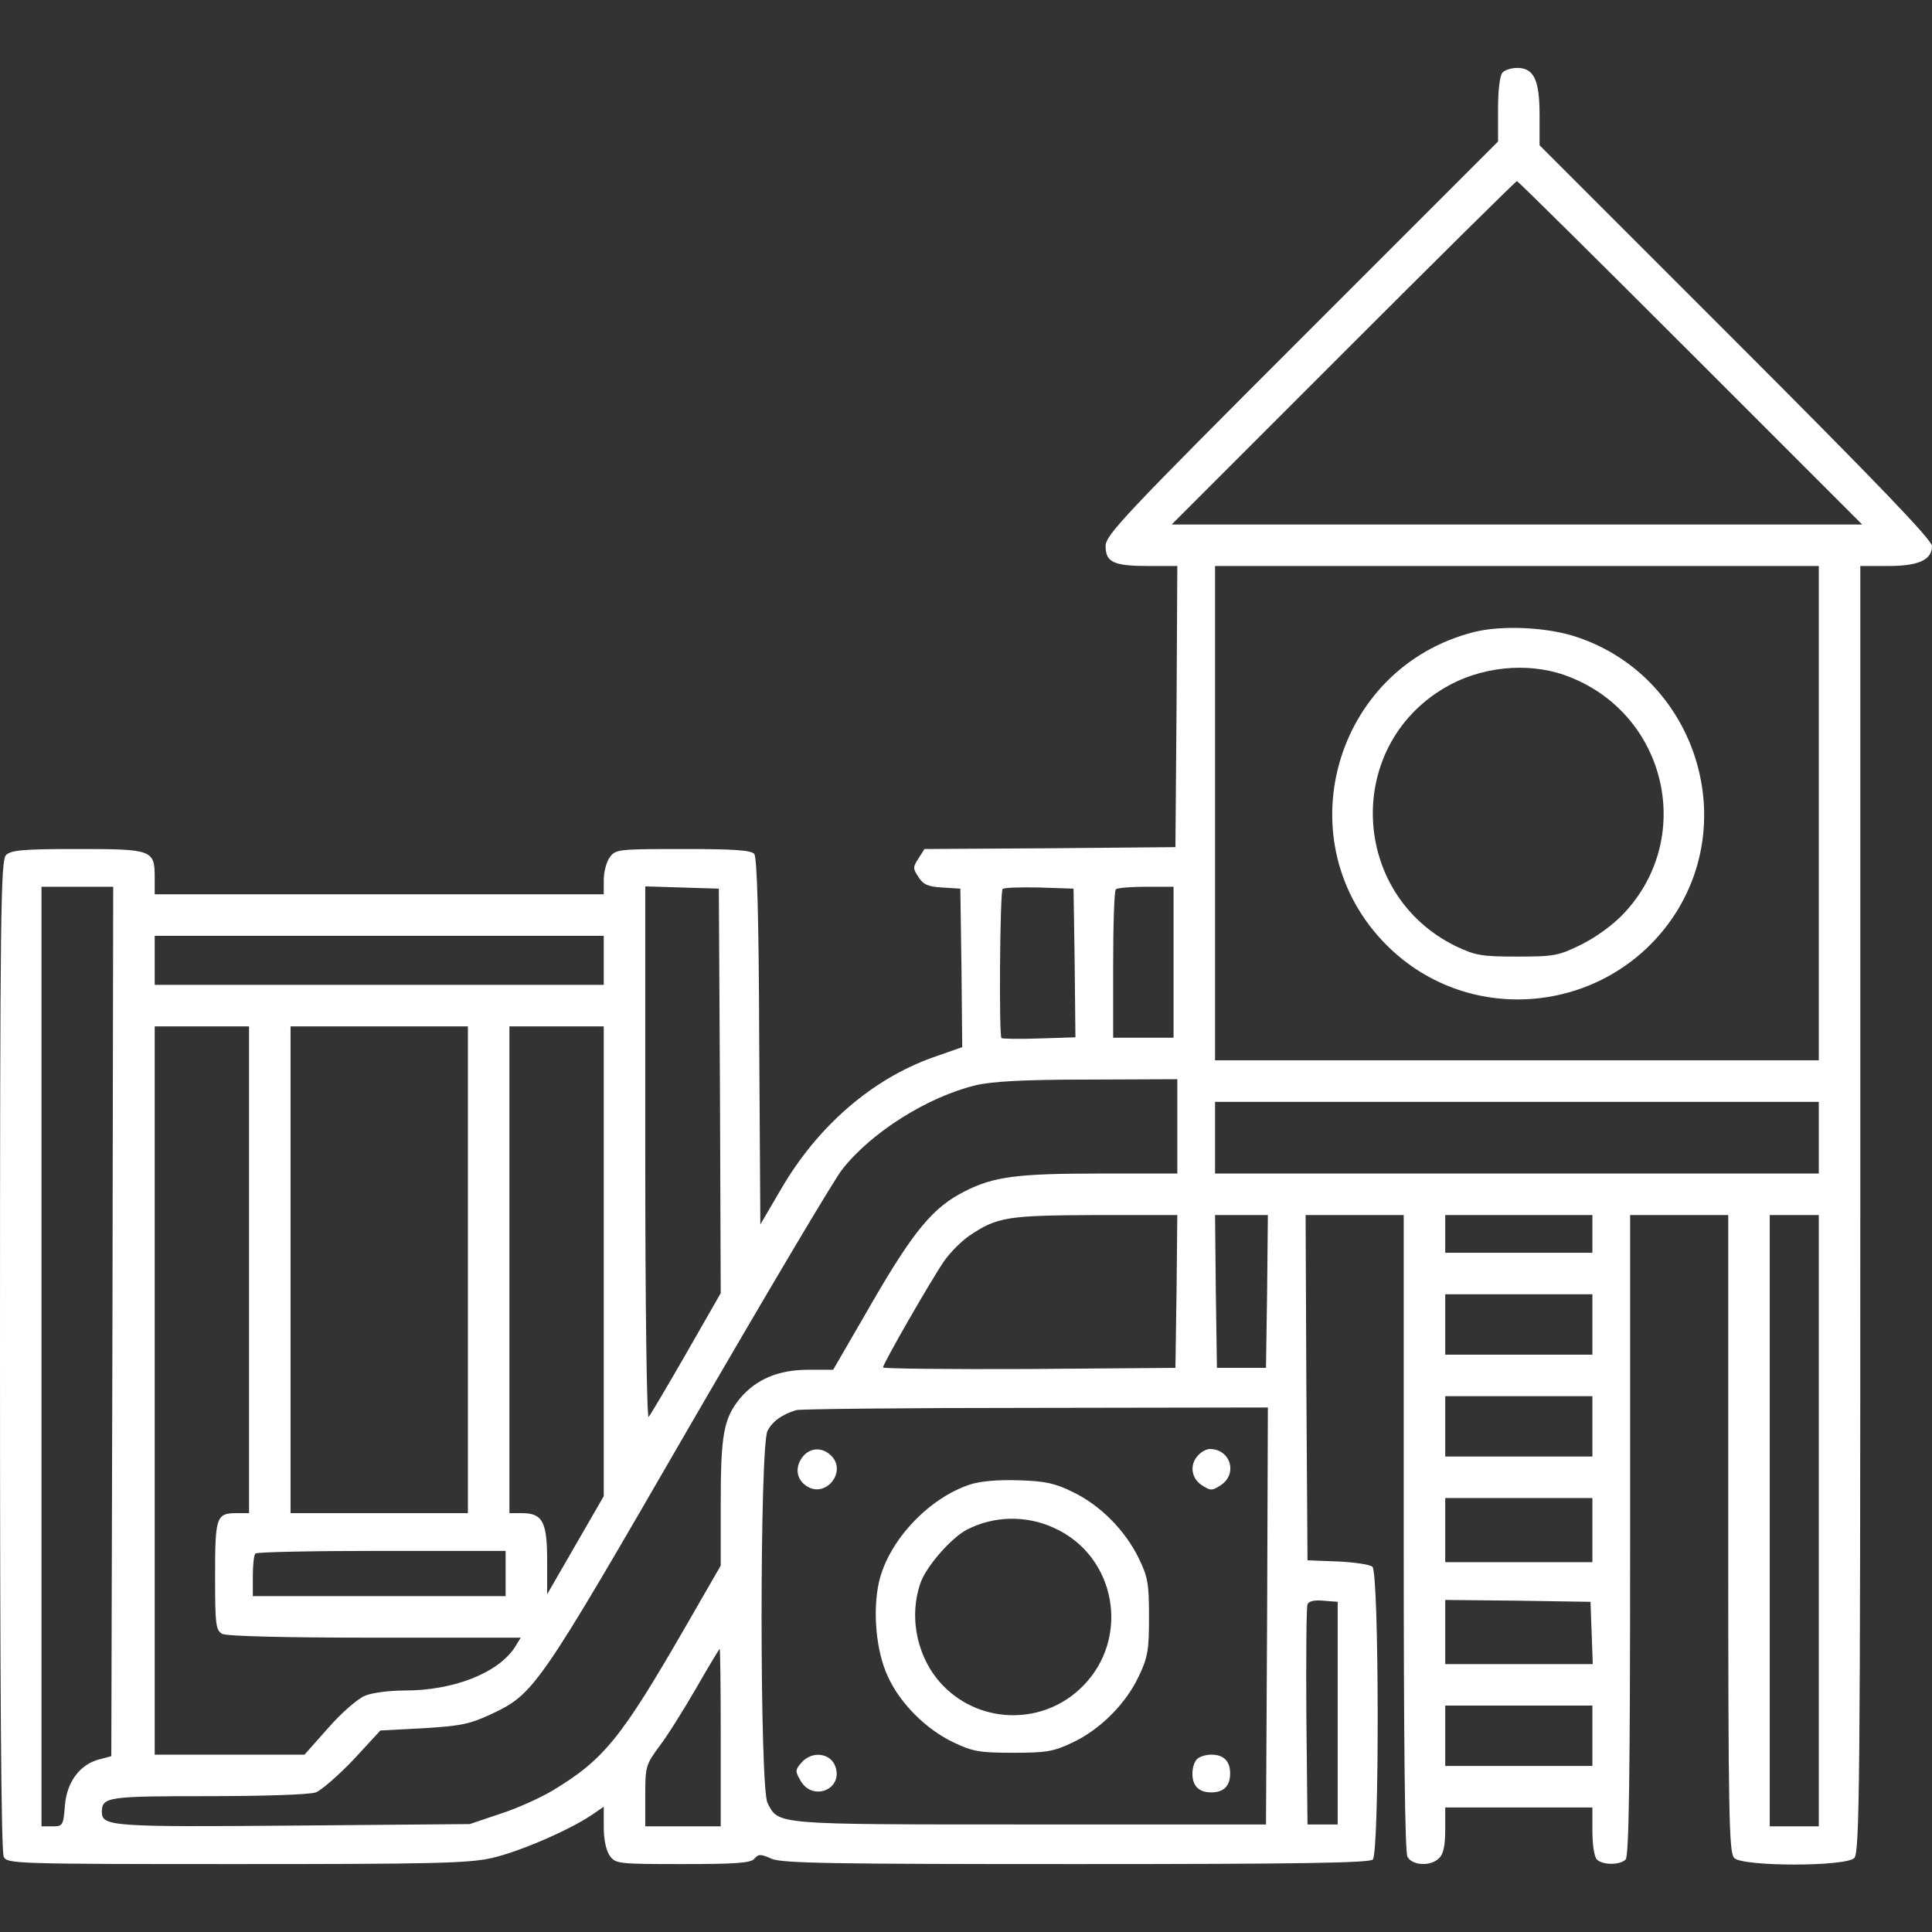 <svg xmlns="http://www.w3.org/2000/svg" xmlns:xlink="http://www.w3.org/1999/xlink" id="Layer_1" x="0px" y="0px" viewBox="0 0 512 512" style="enable-background:new 0 0 512 512;" xml:space="preserve"><rect x="0" y="0" width="512" height="512" fill="#333333" stroke="none"/><style type="text/css">	.st0{fill:#FFFFFF;}</style><g transform="translate(0,512) scale(0.1,-0.1)">	<path class="st0" d="M3982,4928c-7-7-12-44-12-98v-85l-520-520c-471-471-520-523-520-552c0-43,21-53,114-53h76l-2-372l-3-373  l-332-3l-333-2l-16-25c-15-23-15-27,0-49c12-20,26-26,63-28l48-3l3-210l2-210l-77-27c-161-57-306-182-403-349l-55-94l-3,484  c-1,337-6,488-13,498c-9,10-53,13-190,13c-172,0-178-1-193-22c-9-12-16-39-16-60v-38h-595H410v44c0,74-6,76-205,76  c-144,0-176-3-189-16C2,2840,0,2706,0,1529C0,645,3,212,10,199c10-18,28-19,616-19c519,0,615,2,677,16c71,16,202,72,265,114l32,22  v-54c0-32,6-62,16-76c15-21,21-22,193-22c142,0,181,3,190,14c11,13,17,13,46,0c29-12,161-14,808-14c588,0,776,3,785,12  c18,18,17,761-1,776c-7,6-49,12-92,14l-80,3l-3,458l-2,457h130h130v-841c0-560,3-847,10-860c13-23,62-26,84-3c11,10,16,34,16,75v59  h195h195v-63c0-36,5-68,12-75c15-15,61-15,76,0c9,9,12,214,12,860v848h130h130v-844c0-754,2-846,16-860c23-23,295-23,318,0  c14,14,16,184,16,1720v1704h73c81,0,117,16,117,53c0,16-149,171-520,542l-520,520v80c0,93-15,125-59,125  C4006,4940,3989,4935,3982,4928z M4480,4185l455-455h-915h-915l455,455c250,250,457,455,460,455S4230,4435,4480,4185z M4820,2965  v-655h-800h-800v655v655h800h800V2965z M298,1618l-3-1152l-30-8c-53-13-88-60-93-123c-4-53-6-55-33-55h-29v1245v1245h95h95  L298,1618z M1908,2229l2-536l-91-159c-50-87-95-163-100-169c-5-5-9,295-9,698v708l98-3l97-3L1908,2229z M2848,2568l2-197l-96-3  c-53-2-98-1-100,1c-7,7-4,387,3,395c4,4,48,5,98,4l90-3L2848,2568z M3110,2570v-200h-80h-80v193c0,107,3,197,7,200c3,4,39,7,80,7  h73V2570z M1600,2575v-65h-595H410v65v65h595h595V2575z M660,1755v-645h-33c-54,0-57-10-57-167c0-130,2-143,19-153  c13-6,159-10,406-10h385l-16-26c-45-68-162-114-291-114c-41,0-88-6-106-14c-18-7-62-45-97-85l-63-71H609H410v965v965h125h125V1755z   M1240,1755v-645h-235H770v645v645h235h235V1755z M1600,1778v-623l-75-130l-75-130v89c0,103-12,126-67,126h-33v645v645h125h125  V1778z M3120,2135v-125h-205c-218,0-282-8-358-47c-84-42-136-105-246-295l-103-178h-66c-79,0-138-25-181-76c-43-53-51-95-51-277  V971l-91-158c-173-300-218-356-356-439c-32-19-94-47-138-61l-80-27l-467-4c-482-4-508-2-508,36c0,40,15,42,281,42  c147,0,270,4,286,10c15,6,60,45,100,87l71,77l114,6c99,6,123,11,179,37c115,54,124,67,524,759c203,350,386,659,407,685  c78,99,226,192,354,223c42,10,127,15,297,15l237,1V2135z M4820,2105v-95h-800h-800v95v95h800h800V2105z M3118,1698l-3-203l-387-3  c-214-1-388,1-388,4c0,10,127,231,162,282c16,23,47,54,68,68c73,49,100,53,333,54h217L3118,1698z M3358,1698l-3-203h-65h-65l-3,203  l-2,202h70h70L3358,1698z M4220,1850v-50h-195h-195v50v50h195h195V1850z M4820,1090V280h-65h-65v810v810h65h65V1090z M4220,1610  v-80h-195h-195v80v80h195h195V1610z M4220,1340v-80h-195h-195v80v80h195h195V1340z M3358,838l-3-553h-626c-682,0-665-1-695,57  c-21,40-21,946,0,986c13,25,37,43,76,55c8,3,293,6,633,6l617,1L3358,838z M4220,1065v-85h-195h-195v85v85h195h195V1065z M1340,950  v-60h-335H670v53c0,30,3,57,7,60c3,4,154,7,335,7h328V950z M3545,580V285h-40h-40l-3,285c-1,157,0,291,3,298c3,9,18,12,42,10l38-3  V580z M4218,793l3-83h-196h-195v85v85l193-2l192-3L4218,793z M1910,515V280h-100h-100v80c0,78,1,83,38,133c22,29,65,98,98,155  c32,56,60,102,61,102C1909,750,1910,644,1910,515z M4220,520v-80h-195h-195v80v80h195h195V520z"></path>	<path class="st0" d="M3906,3445c-373-95-502-559-231-830c222-222,594-181,765,84c170,266,43,628-256,731  C4106,3458,3982,3464,3906,3445z M4146,3331c267-94,350-426,158-631c-28-30-73-63-113-83c-61-30-72-32-171-32c-95,0-110,3-163,28  c-278,137-295,527-29,684C3922,3353,4046,3366,4146,3331z"></path>	<path class="st0" d="M2124,1255c-19-29-11-60,18-76c49-26,100,40,63,81C2180,1287,2144,1285,2124,1255z"></path>	<path class="st0" d="M3176,1264c-24-24-20-61,9-80c23-15,27-15,50,0c46,30,26,96-29,96C3198,1280,3184,1273,3176,1264z"></path>	<path class="st0" d="M2571,1186c-110-36-215-148-241-256c-18-76-9-185,23-253c32-71,102-141,175-175c50-24,70-27,157-27  s107,3,157,27c73,34,142,103,176,176c24,50,27,70,27,157c0,89-3,106-28,157c-36,73-101,139-174,174c-46,23-73,29-142,31  C2646,1199,2599,1195,2571,1186z M2793,1071c165-74,204-292,76-420c-101-102-267-102-368,0c-69,70-94,179-62,273  c15,44,81,120,123,142C2633,1103,2719,1105,2793,1071z"></path>	<path class="st0" d="M2125,450c-18-20-18-24-4-48c31-57,114-25,93,36C2202,474,2153,481,2125,450z"></path>	<path class="st0" d="M3172,458c-7-7-12-24-12-38c0-33,17-50,50-50s50,17,50,50s-17,50-50,50C3196,470,3179,465,3172,458z"></path></g></svg>